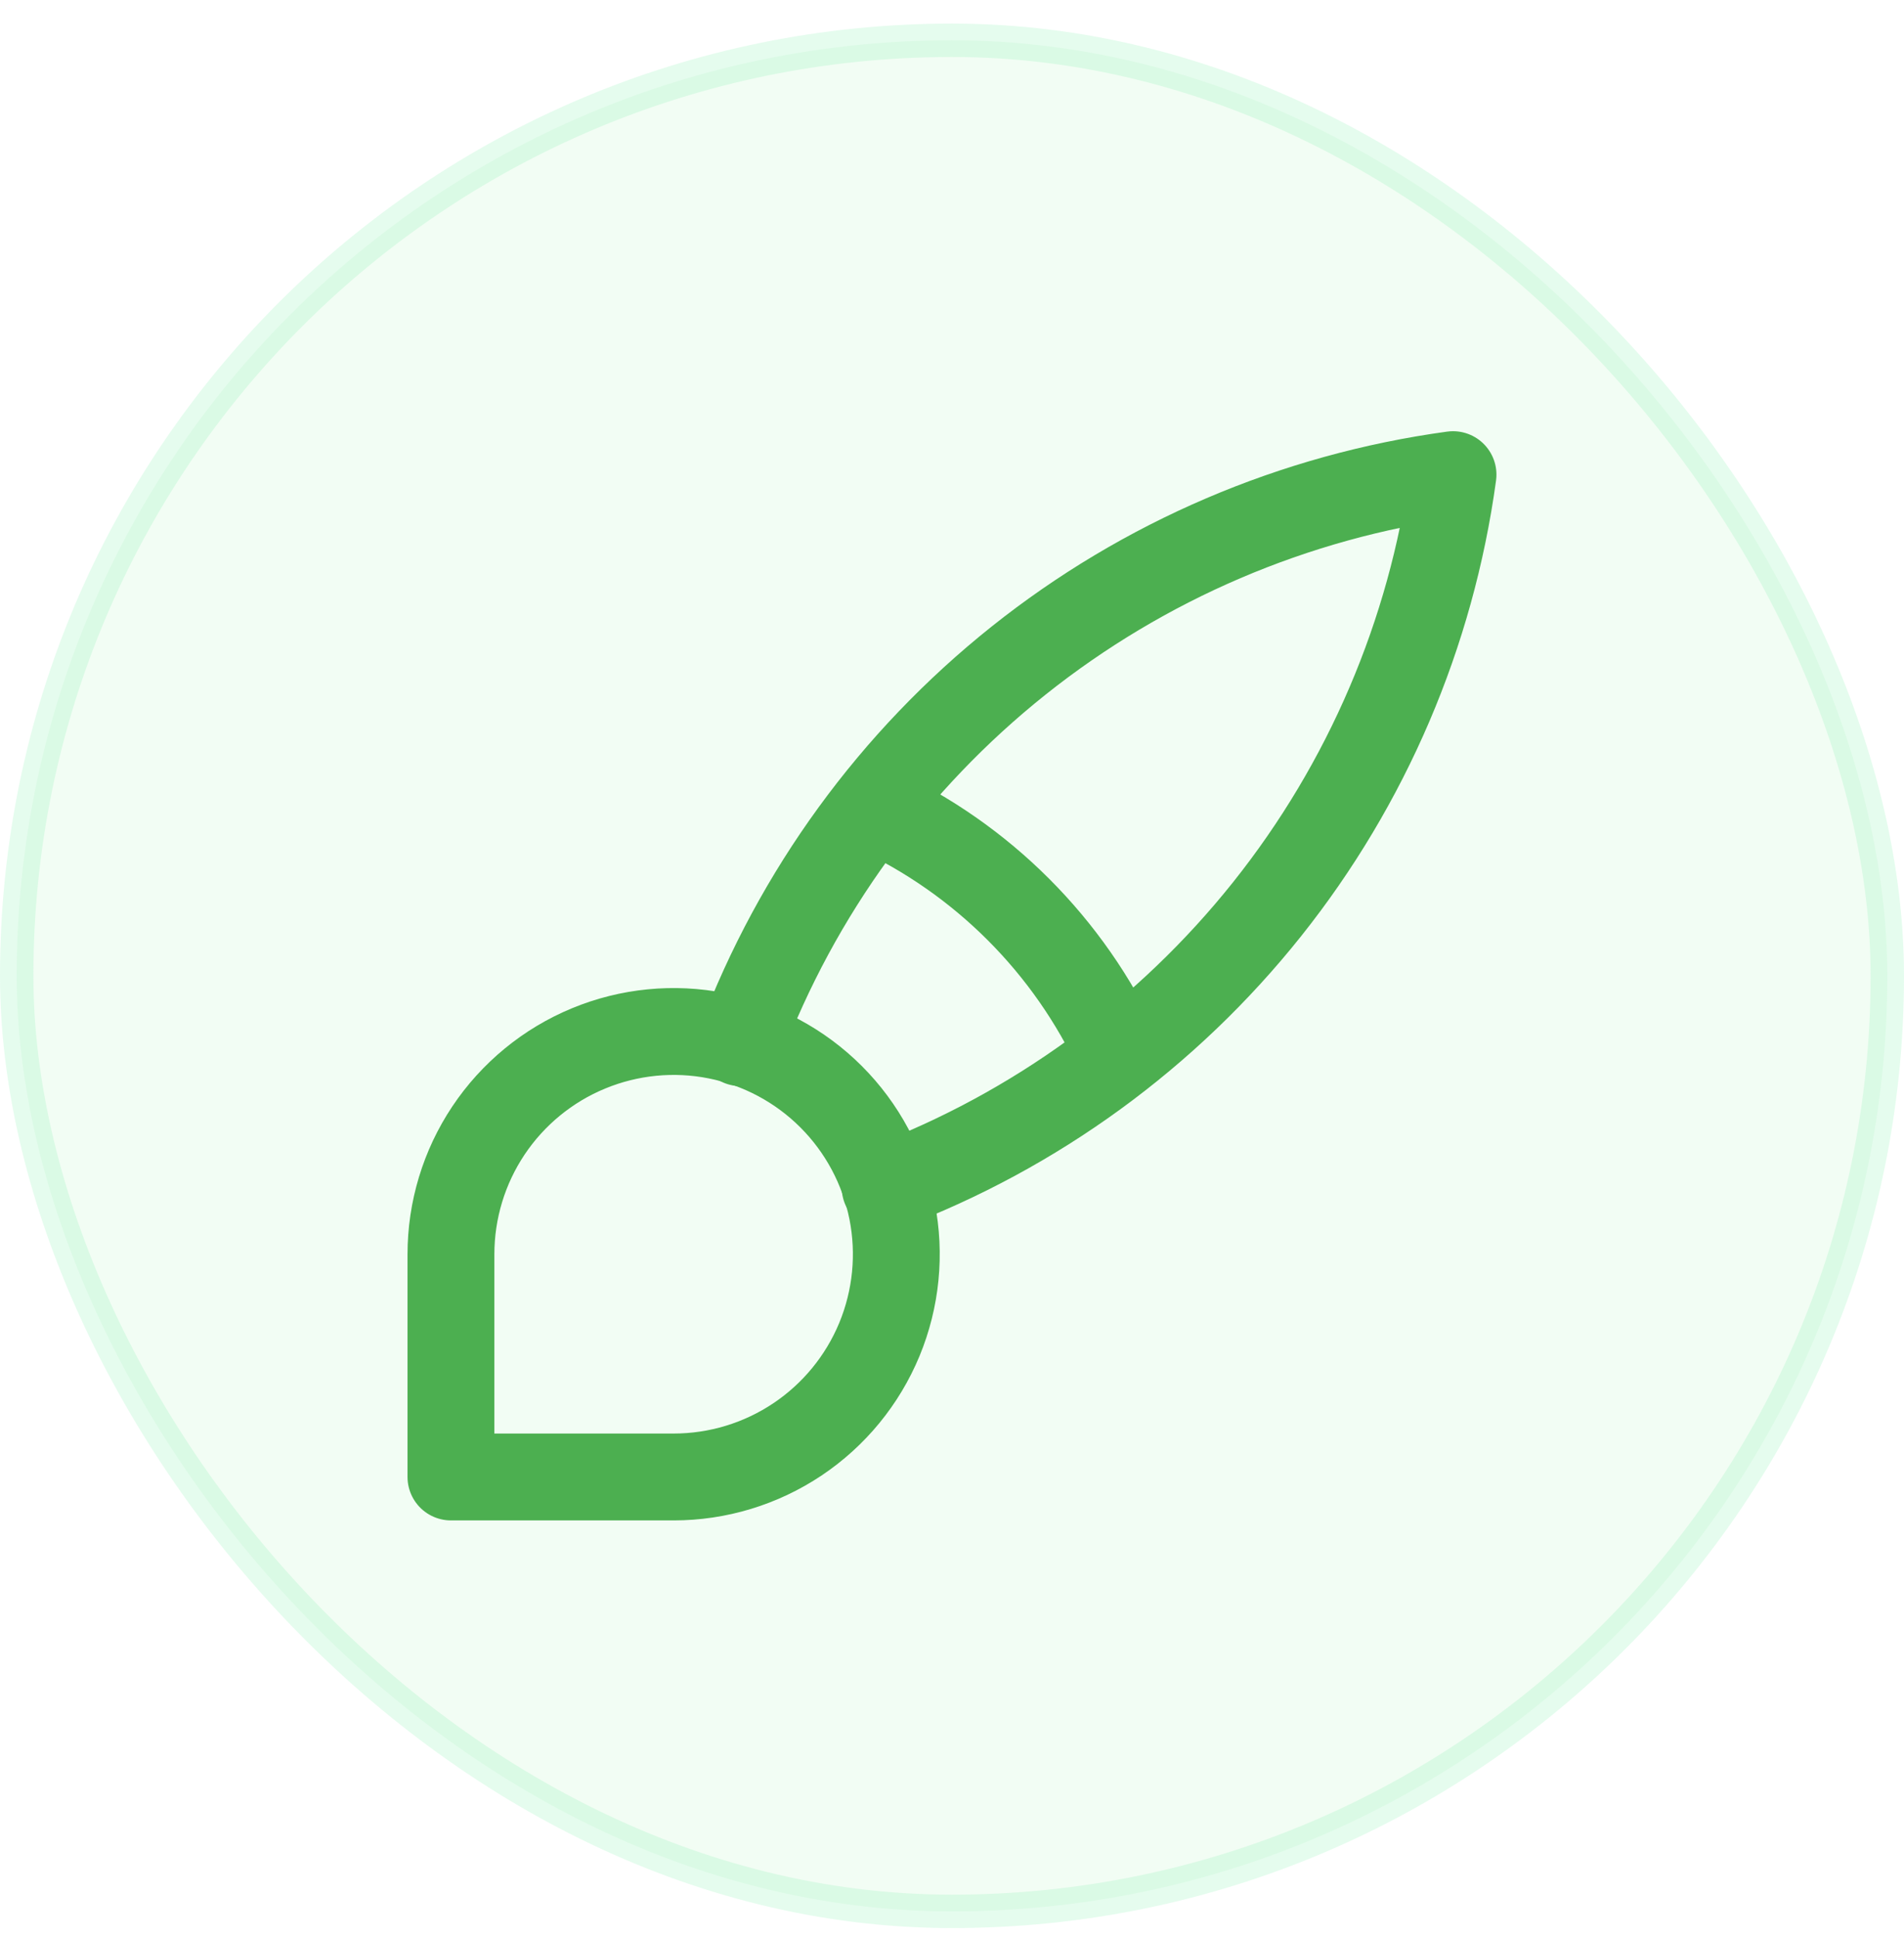 <svg xmlns="http://www.w3.org/2000/svg" width="57" height="58" viewBox="0 0 57 58" fill="none"><rect x="0.5" y="1.206" width="56" height="56" rx="28" fill="#5BEC7B" fill-opacity="0.08"></rect><rect x="0.5" y="1.206" width="56" height="56" rx="28" stroke="#5BEC95" stroke-opacity="0.16"></rect><path d="M13.5 44.205V37.539C13.5 36.22 13.891 34.931 14.623 33.835C15.356 32.739 16.397 31.884 17.615 31.38C18.834 30.875 20.174 30.743 21.467 31C22.761 31.257 23.948 31.892 24.881 32.825C25.813 33.757 26.448 34.945 26.705 36.238C26.962 37.531 26.83 38.872 26.326 40.09C25.821 41.308 24.967 42.349 23.87 43.082C22.774 43.814 21.485 44.205 20.167 44.205H13.5Z" stroke="#4CAF50" stroke-width="2.6" stroke-linecap="round" stroke-linejoin="round"></path><path d="M22.166 31.206C23.862 26.714 26.74 22.764 30.494 19.771C34.249 16.779 38.742 14.856 43.499 14.206C42.849 18.962 40.926 23.456 37.934 27.21C34.941 30.965 30.991 33.843 26.499 35.539" stroke="#4CAF50" stroke-width="2.6" stroke-linecap="round" stroke-linejoin="round"></path><path d="M26.166 24.206C29.405 25.7 32.005 28.3 33.499 31.539" stroke="#4CAF50" stroke-width="2.6" stroke-linecap="round" stroke-linejoin="round"></path></svg>